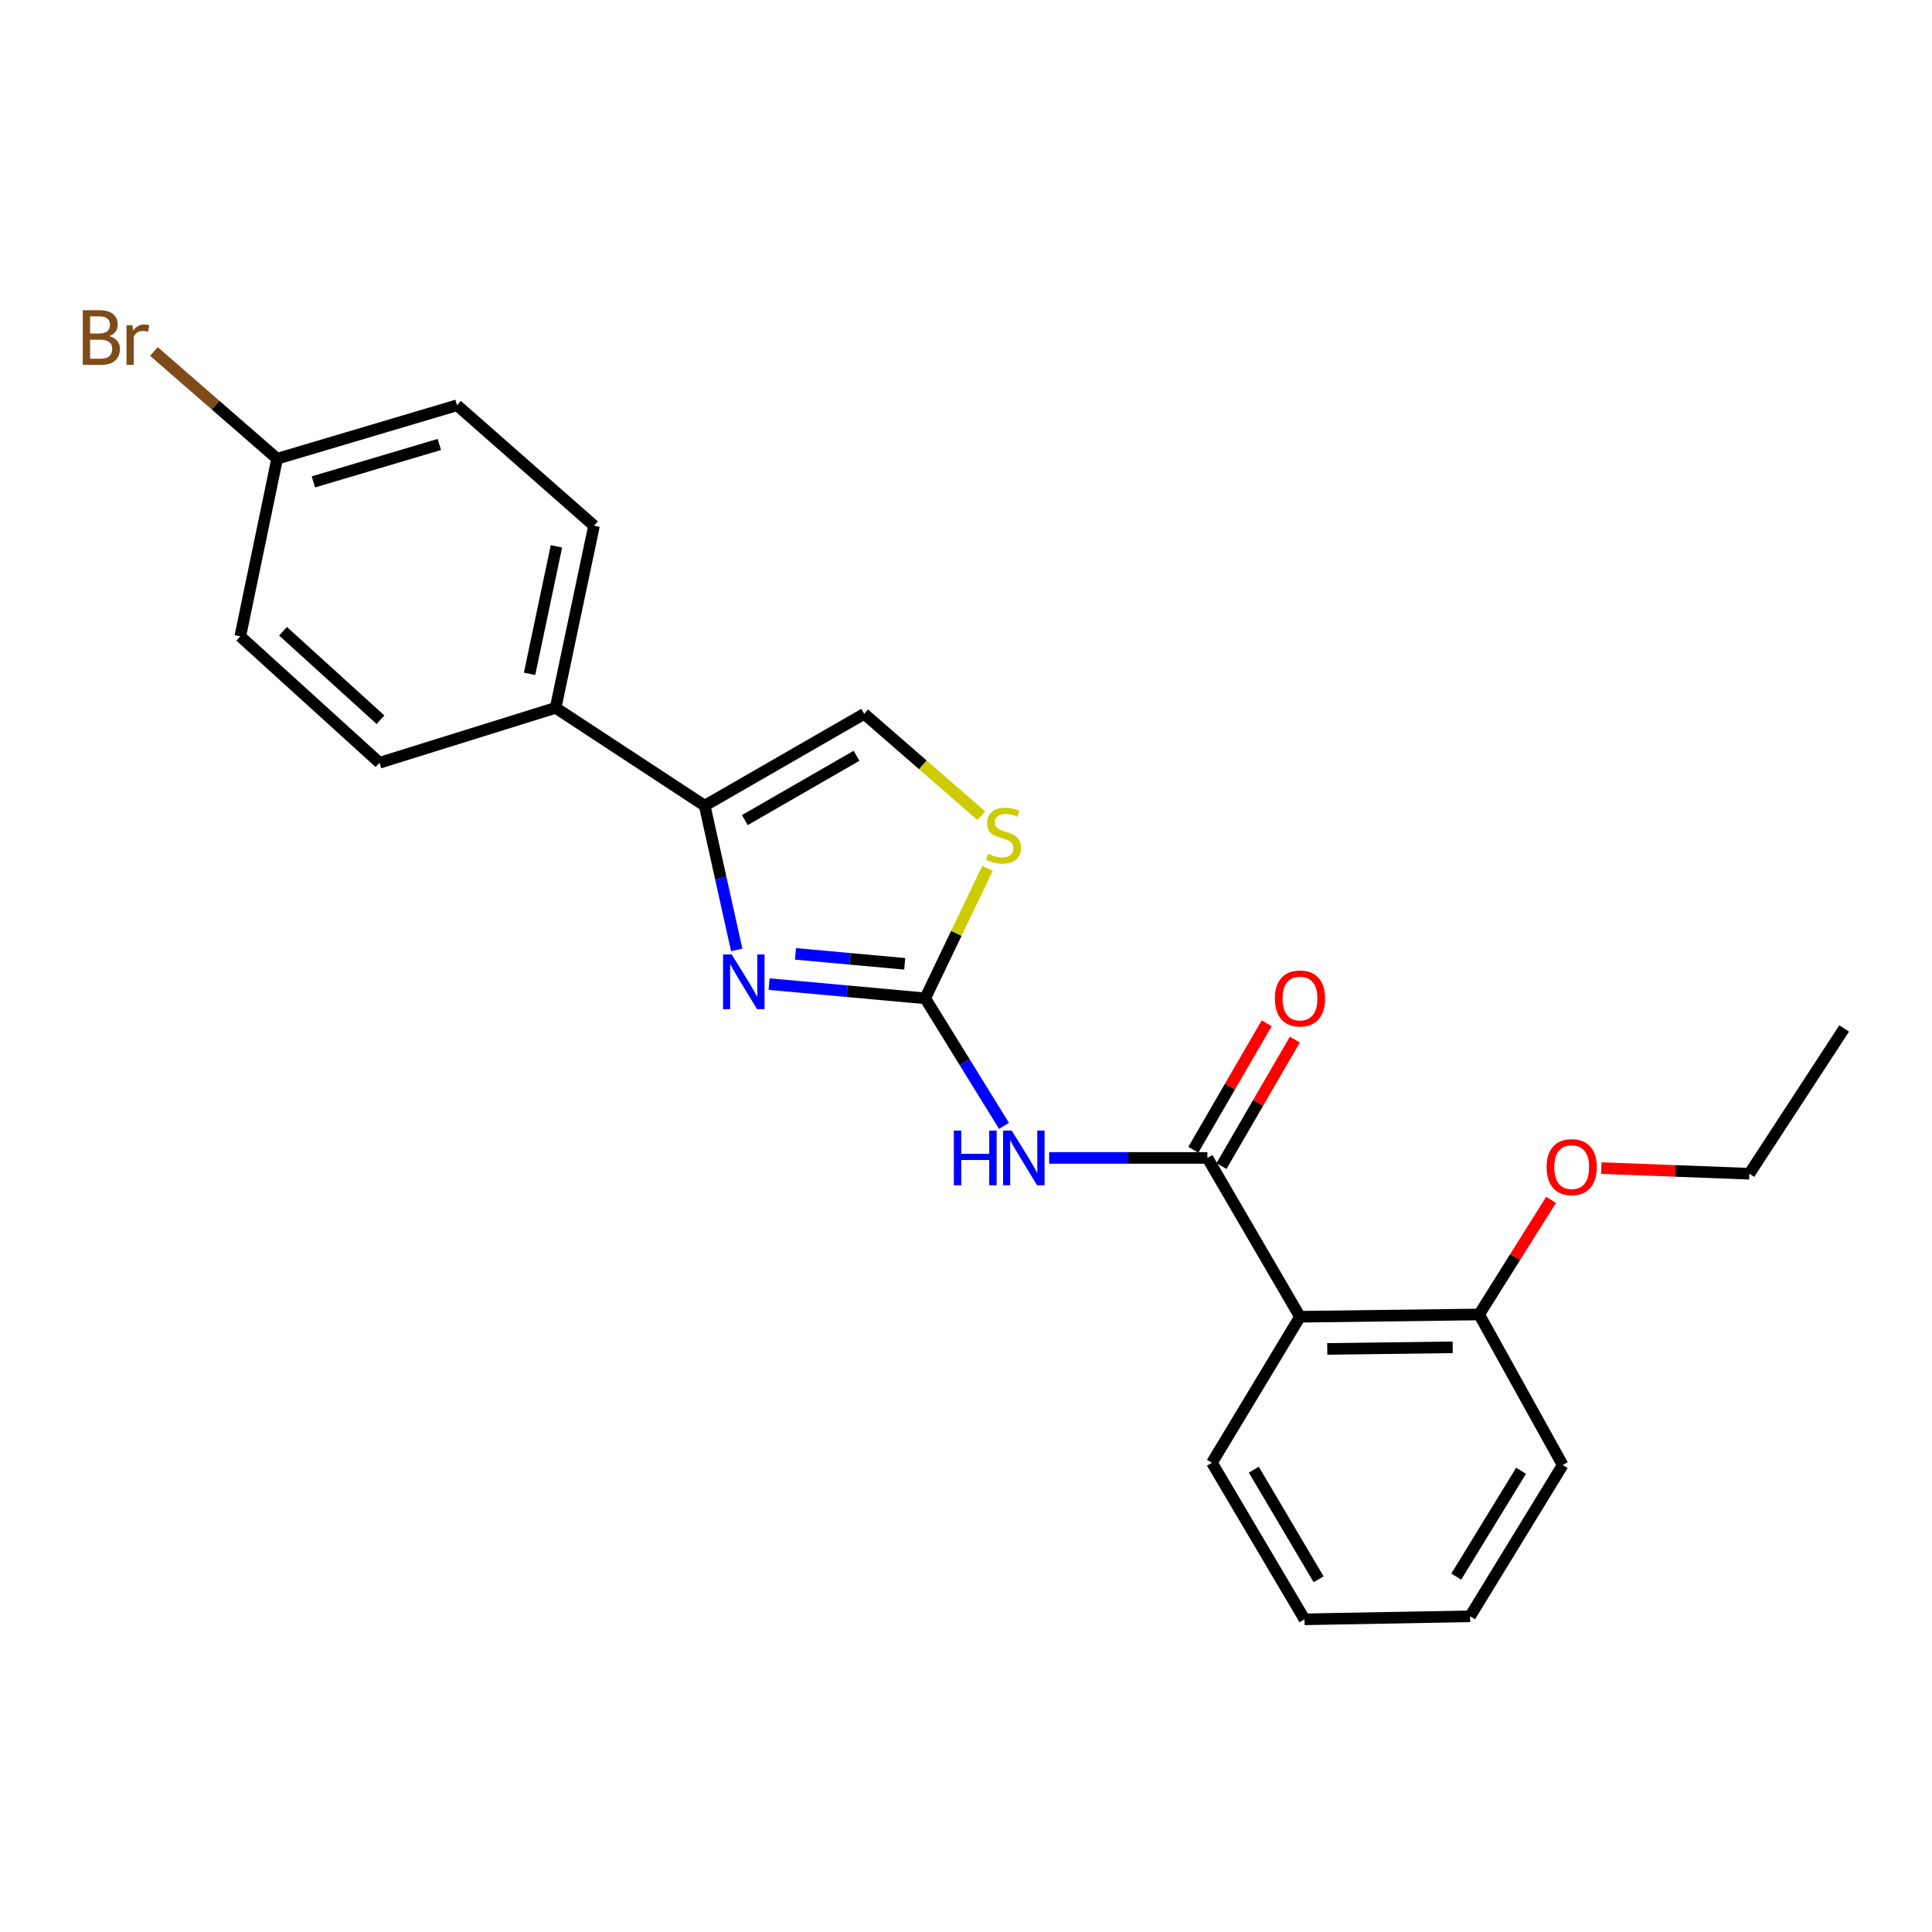 <?xml version='1.0' encoding='iso-8859-1'?>
<svg version='1.1' baseProfile='full'
              xmlns='http://www.w3.org/2000/svg'
                      xmlns:rdkit='http://www.rdkit.org/xml'
                      xmlns:xlink='http://www.w3.org/1999/xlink'
                  xml:space='preserve'
width='1000px' height='1000px' viewBox='0 0 1000 1000'>
<!-- END OF HEADER -->
<rect style='opacity:1.0;fill:#FFFFFF;stroke:none' width='1000' height='1000' x='0' y='0'> </rect>
<path class='bond-0' d='M 478.879,516.736 L 438.483,513.054' style='fill:none;fill-rule:evenodd;stroke:#000000;stroke-width:6px;stroke-linecap:butt;stroke-linejoin:miter;stroke-opacity:1' />
<path class='bond-0' d='M 438.483,513.054 L 398.087,509.373' style='fill:none;fill-rule:evenodd;stroke:#0000FF;stroke-width:6px;stroke-linecap:butt;stroke-linejoin:miter;stroke-opacity:1' />
<path class='bond-0' d='M 468.288,498.87 L 440.011,496.293' style='fill:none;fill-rule:evenodd;stroke:#000000;stroke-width:6px;stroke-linecap:butt;stroke-linejoin:miter;stroke-opacity:1' />
<path class='bond-0' d='M 440.011,496.293 L 411.733,493.716' style='fill:none;fill-rule:evenodd;stroke:#0000FF;stroke-width:6px;stroke-linecap:butt;stroke-linejoin:miter;stroke-opacity:1' />
<path class='bond-2' d='M 478.879,516.736 L 499.277,549.744' style='fill:none;fill-rule:evenodd;stroke:#000000;stroke-width:6px;stroke-linecap:butt;stroke-linejoin:miter;stroke-opacity:1' />
<path class='bond-2' d='M 499.277,549.744 L 519.674,582.751' style='fill:none;fill-rule:evenodd;stroke:#0000FF;stroke-width:6px;stroke-linecap:butt;stroke-linejoin:miter;stroke-opacity:1' />
<path class='bond-5' d='M 478.879,516.736 L 495.009,483.087' style='fill:none;fill-rule:evenodd;stroke:#000000;stroke-width:6px;stroke-linecap:butt;stroke-linejoin:miter;stroke-opacity:1' />
<path class='bond-5' d='M 495.009,483.087 L 511.139,449.439' style='fill:none;fill-rule:evenodd;stroke:#CCCC00;stroke-width:6px;stroke-linecap:butt;stroke-linejoin:miter;stroke-opacity:1' />
<path class='bond-3' d='M 381.327,491.685 L 373.036,454.353' style='fill:none;fill-rule:evenodd;stroke:#0000FF;stroke-width:6px;stroke-linecap:butt;stroke-linejoin:miter;stroke-opacity:1' />
<path class='bond-3' d='M 373.036,454.353 L 364.746,417.021' style='fill:none;fill-rule:evenodd;stroke:#000000;stroke-width:6px;stroke-linecap:butt;stroke-linejoin:miter;stroke-opacity:1' />
<path class='bond-1' d='M 624.955,599.339 L 583.998,599.339' style='fill:none;fill-rule:evenodd;stroke:#000000;stroke-width:6px;stroke-linecap:butt;stroke-linejoin:miter;stroke-opacity:1' />
<path class='bond-1' d='M 583.998,599.339 L 543.04,599.339' style='fill:none;fill-rule:evenodd;stroke:#0000FF;stroke-width:6px;stroke-linecap:butt;stroke-linejoin:miter;stroke-opacity:1' />
<path class='bond-4' d='M 624.955,599.339 L 672.867,681.55' style='fill:none;fill-rule:evenodd;stroke:#000000;stroke-width:6px;stroke-linecap:butt;stroke-linejoin:miter;stroke-opacity:1' />
<path class='bond-8' d='M 632.234,603.561 L 651.218,570.833' style='fill:none;fill-rule:evenodd;stroke:#000000;stroke-width:6px;stroke-linecap:butt;stroke-linejoin:miter;stroke-opacity:1' />
<path class='bond-8' d='M 651.218,570.833 L 670.201,538.105' style='fill:none;fill-rule:evenodd;stroke:#FF0000;stroke-width:6px;stroke-linecap:butt;stroke-linejoin:miter;stroke-opacity:1' />
<path class='bond-8' d='M 617.675,595.117 L 636.658,562.389' style='fill:none;fill-rule:evenodd;stroke:#000000;stroke-width:6px;stroke-linecap:butt;stroke-linejoin:miter;stroke-opacity:1' />
<path class='bond-8' d='M 636.658,562.389 L 655.642,529.661' style='fill:none;fill-rule:evenodd;stroke:#FF0000;stroke-width:6px;stroke-linecap:butt;stroke-linejoin:miter;stroke-opacity:1' />
<path class='bond-7' d='M 364.746,417.021 L 287.594,366.378' style='fill:none;fill-rule:evenodd;stroke:#000000;stroke-width:6px;stroke-linecap:butt;stroke-linejoin:miter;stroke-opacity:1' />
<path class='bond-23' d='M 364.746,417.021 L 447.321,369.482' style='fill:none;fill-rule:evenodd;stroke:#000000;stroke-width:6px;stroke-linecap:butt;stroke-linejoin:miter;stroke-opacity:1' />
<path class='bond-23' d='M 385.53,424.476 L 443.332,391.199' style='fill:none;fill-rule:evenodd;stroke:#000000;stroke-width:6px;stroke-linecap:butt;stroke-linejoin:miter;stroke-opacity:1' />
<path class='bond-9' d='M 672.867,681.55 L 765.597,680.362' style='fill:none;fill-rule:evenodd;stroke:#000000;stroke-width:6px;stroke-linecap:butt;stroke-linejoin:miter;stroke-opacity:1' />
<path class='bond-9' d='M 686.992,698.201 L 751.904,697.37' style='fill:none;fill-rule:evenodd;stroke:#000000;stroke-width:6px;stroke-linecap:butt;stroke-linejoin:miter;stroke-opacity:1' />
<path class='bond-16' d='M 672.867,681.55 L 627.302,757.121' style='fill:none;fill-rule:evenodd;stroke:#000000;stroke-width:6px;stroke-linecap:butt;stroke-linejoin:miter;stroke-opacity:1' />
<path class='bond-6' d='M 507.927,422.233 L 477.624,395.858' style='fill:none;fill-rule:evenodd;stroke:#CCCC00;stroke-width:6px;stroke-linecap:butt;stroke-linejoin:miter;stroke-opacity:1' />
<path class='bond-6' d='M 477.624,395.858 L 447.321,369.482' style='fill:none;fill-rule:evenodd;stroke:#000000;stroke-width:6px;stroke-linecap:butt;stroke-linejoin:miter;stroke-opacity:1' />
<path class='bond-10' d='M 287.594,366.378 L 307.464,272.114' style='fill:none;fill-rule:evenodd;stroke:#000000;stroke-width:6px;stroke-linecap:butt;stroke-linejoin:miter;stroke-opacity:1' />
<path class='bond-10' d='M 274.105,348.767 L 288.014,282.782' style='fill:none;fill-rule:evenodd;stroke:#000000;stroke-width:6px;stroke-linecap:butt;stroke-linejoin:miter;stroke-opacity:1' />
<path class='bond-11' d='M 287.594,366.378 L 196.435,394.804' style='fill:none;fill-rule:evenodd;stroke:#000000;stroke-width:6px;stroke-linecap:butt;stroke-linejoin:miter;stroke-opacity:1' />
<path class='bond-17' d='M 765.597,680.362 L 784.215,650.7' style='fill:none;fill-rule:evenodd;stroke:#000000;stroke-width:6px;stroke-linecap:butt;stroke-linejoin:miter;stroke-opacity:1' />
<path class='bond-17' d='M 784.215,650.7 L 802.832,621.037' style='fill:none;fill-rule:evenodd;stroke:#FF0000;stroke-width:6px;stroke-linecap:butt;stroke-linejoin:miter;stroke-opacity:1' />
<path class='bond-18' d='M 765.597,680.362 L 808.853,758.3' style='fill:none;fill-rule:evenodd;stroke:#000000;stroke-width:6px;stroke-linecap:butt;stroke-linejoin:miter;stroke-opacity:1' />
<path class='bond-14' d='M 307.464,272.114 L 236.577,209.774' style='fill:none;fill-rule:evenodd;stroke:#000000;stroke-width:6px;stroke-linecap:butt;stroke-linejoin:miter;stroke-opacity:1' />
<path class='bond-13' d='M 196.435,394.804 L 124.369,329.387' style='fill:none;fill-rule:evenodd;stroke:#000000;stroke-width:6px;stroke-linecap:butt;stroke-linejoin:miter;stroke-opacity:1' />
<path class='bond-13' d='M 196.938,372.529 L 146.492,326.737' style='fill:none;fill-rule:evenodd;stroke:#000000;stroke-width:6px;stroke-linecap:butt;stroke-linejoin:miter;stroke-opacity:1' />
<path class='bond-12' d='M 143.445,237.442 L 124.369,329.387' style='fill:none;fill-rule:evenodd;stroke:#000000;stroke-width:6px;stroke-linecap:butt;stroke-linejoin:miter;stroke-opacity:1' />
<path class='bond-15' d='M 143.445,237.442 L 111.556,209.683' style='fill:none;fill-rule:evenodd;stroke:#000000;stroke-width:6px;stroke-linecap:butt;stroke-linejoin:miter;stroke-opacity:1' />
<path class='bond-15' d='M 111.556,209.683 L 79.668,181.924' style='fill:none;fill-rule:evenodd;stroke:#7F4C19;stroke-width:6px;stroke-linecap:butt;stroke-linejoin:miter;stroke-opacity:1' />
<path class='bond-24' d='M 143.445,237.442 L 236.577,209.774' style='fill:none;fill-rule:evenodd;stroke:#000000;stroke-width:6px;stroke-linecap:butt;stroke-linejoin:miter;stroke-opacity:1' />
<path class='bond-24' d='M 162.208,249.426 L 227.4,230.058' style='fill:none;fill-rule:evenodd;stroke:#000000;stroke-width:6px;stroke-linecap:butt;stroke-linejoin:miter;stroke-opacity:1' />
<path class='bond-20' d='M 627.302,757.121 L 675.214,838.154' style='fill:none;fill-rule:evenodd;stroke:#000000;stroke-width:6px;stroke-linecap:butt;stroke-linejoin:miter;stroke-opacity:1' />
<path class='bond-20' d='M 648.977,760.71 L 682.516,817.433' style='fill:none;fill-rule:evenodd;stroke:#000000;stroke-width:6px;stroke-linecap:butt;stroke-linejoin:miter;stroke-opacity:1' />
<path class='bond-19' d='M 828.81,604.607 L 867.133,606.069' style='fill:none;fill-rule:evenodd;stroke:#FF0000;stroke-width:6px;stroke-linecap:butt;stroke-linejoin:miter;stroke-opacity:1' />
<path class='bond-19' d='M 867.133,606.069 L 905.455,607.53' style='fill:none;fill-rule:evenodd;stroke:#000000;stroke-width:6px;stroke-linecap:butt;stroke-linejoin:miter;stroke-opacity:1' />
<path class='bond-25' d='M 808.853,758.3 L 760.922,836.592' style='fill:none;fill-rule:evenodd;stroke:#000000;stroke-width:6px;stroke-linecap:butt;stroke-linejoin:miter;stroke-opacity:1' />
<path class='bond-25' d='M 787.309,761.255 L 753.757,816.06' style='fill:none;fill-rule:evenodd;stroke:#000000;stroke-width:6px;stroke-linecap:butt;stroke-linejoin:miter;stroke-opacity:1' />
<path class='bond-21' d='M 905.455,607.53 L 954.545,532.332' style='fill:none;fill-rule:evenodd;stroke:#000000;stroke-width:6px;stroke-linecap:butt;stroke-linejoin:miter;stroke-opacity:1' />
<path class='bond-22' d='M 675.214,838.154 L 760.922,836.592' style='fill:none;fill-rule:evenodd;stroke:#000000;stroke-width:6px;stroke-linecap:butt;stroke-linejoin:miter;stroke-opacity:1' />
<path  class='atom-1' d='M 378.73 494.02
L 388.01 509.02
Q 388.93 510.5, 390.41 513.18
Q 391.89 515.86, 391.97 516.02
L 391.97 494.02
L 395.73 494.02
L 395.73 522.34
L 391.85 522.34
L 381.89 505.94
Q 380.73 504.02, 379.49 501.82
Q 378.29 499.62, 377.93 498.94
L 377.93 522.34
L 374.25 522.34
L 374.25 494.02
L 378.73 494.02
' fill='#0000FF'/>
<path  class='atom-3' d='M 493.704 585.179
L 497.544 585.179
L 497.544 597.219
L 512.024 597.219
L 512.024 585.179
L 515.864 585.179
L 515.864 613.499
L 512.024 613.499
L 512.024 600.419
L 497.544 600.419
L 497.544 613.499
L 493.704 613.499
L 493.704 585.179
' fill='#0000FF'/>
<path  class='atom-3' d='M 523.664 585.179
L 532.944 600.179
Q 533.864 601.659, 535.344 604.339
Q 536.824 607.019, 536.904 607.179
L 536.904 585.179
L 540.664 585.179
L 540.664 613.499
L 536.784 613.499
L 526.824 597.099
Q 525.664 595.179, 524.424 592.979
Q 523.224 590.779, 522.864 590.099
L 522.864 613.499
L 519.184 613.499
L 519.184 585.179
L 523.664 585.179
' fill='#0000FF'/>
<path  class='atom-6' d='M 511.396 441.935
Q 511.716 442.055, 513.036 442.615
Q 514.356 443.175, 515.796 443.535
Q 517.276 443.855, 518.716 443.855
Q 521.396 443.855, 522.956 442.575
Q 524.516 441.255, 524.516 438.975
Q 524.516 437.415, 523.716 436.455
Q 522.956 435.495, 521.756 434.975
Q 520.556 434.455, 518.556 433.855
Q 516.036 433.095, 514.516 432.375
Q 513.036 431.655, 511.956 430.135
Q 510.916 428.615, 510.916 426.055
Q 510.916 422.495, 513.316 420.295
Q 515.756 418.095, 520.556 418.095
Q 523.836 418.095, 527.556 419.655
L 526.636 422.735
Q 523.236 421.335, 520.676 421.335
Q 517.916 421.335, 516.396 422.495
Q 514.876 423.615, 514.916 425.575
Q 514.916 427.095, 515.676 428.015
Q 516.476 428.935, 517.596 429.455
Q 518.756 429.975, 520.676 430.575
Q 523.236 431.375, 524.756 432.175
Q 526.276 432.975, 527.356 434.615
Q 528.476 436.215, 528.476 438.975
Q 528.476 442.895, 525.836 445.015
Q 523.236 447.095, 518.876 447.095
Q 516.356 447.095, 514.436 446.535
Q 512.556 446.015, 510.316 445.095
L 511.396 441.935
' fill='#CCCC00'/>
<path  class='atom-9' d='M 659.867 516.816
Q 659.867 510.016, 663.227 506.216
Q 666.587 502.416, 672.867 502.416
Q 679.147 502.416, 682.507 506.216
Q 685.867 510.016, 685.867 516.816
Q 685.867 523.696, 682.467 527.616
Q 679.067 531.496, 672.867 531.496
Q 666.627 531.496, 663.227 527.616
Q 659.867 523.736, 659.867 516.816
M 672.867 528.296
Q 677.187 528.296, 679.507 525.416
Q 681.867 522.496, 681.867 516.816
Q 681.867 511.256, 679.507 508.456
Q 677.187 505.616, 672.867 505.616
Q 668.547 505.616, 666.187 508.416
Q 663.867 511.216, 663.867 516.816
Q 663.867 522.536, 666.187 525.416
Q 668.547 528.296, 672.867 528.296
' fill='#FF0000'/>
<path  class='atom-16' d='M 56.599 173.989
Q 59.319 174.749, 60.679 176.429
Q 62.08 178.069, 62.08 180.509
Q 62.08 184.429, 59.559 186.669
Q 57.08 188.869, 52.359 188.869
L 42.84 188.869
L 42.84 160.549
L 51.2 160.549
Q 56.039 160.549, 58.48 162.509
Q 60.919 164.469, 60.919 168.069
Q 60.919 172.349, 56.599 173.989
M 46.639 163.749
L 46.639 172.629
L 51.2 172.629
Q 53.999 172.629, 55.44 171.509
Q 56.919 170.349, 56.919 168.069
Q 56.919 163.749, 51.2 163.749
L 46.639 163.749
M 52.359 185.669
Q 55.12 185.669, 56.599 184.349
Q 58.08 183.029, 58.08 180.509
Q 58.08 178.189, 56.44 177.029
Q 54.84 175.829, 51.76 175.829
L 46.639 175.829
L 46.639 185.669
L 52.359 185.669
' fill='#7F4C19'/>
<path  class='atom-16' d='M 68.519 168.309
L 68.96 171.149
Q 71.12 167.949, 74.639 167.949
Q 75.76 167.949, 77.279 168.349
L 76.68 171.709
Q 74.96 171.309, 73.999 171.309
Q 72.32 171.309, 71.2 171.989
Q 70.12 172.629, 69.24 174.189
L 69.24 188.869
L 65.48 188.869
L 65.48 168.309
L 68.519 168.309
' fill='#7F4C19'/>
<path  class='atom-18' d='M 800.51 604.104
Q 800.51 597.304, 803.87 593.504
Q 807.23 589.704, 813.51 589.704
Q 819.79 589.704, 823.15 593.504
Q 826.51 597.304, 826.51 604.104
Q 826.51 610.984, 823.11 614.904
Q 819.71 618.784, 813.51 618.784
Q 807.27 618.784, 803.87 614.904
Q 800.51 611.024, 800.51 604.104
M 813.51 615.584
Q 817.83 615.584, 820.15 612.704
Q 822.51 609.784, 822.51 604.104
Q 822.51 598.544, 820.15 595.744
Q 817.83 592.904, 813.51 592.904
Q 809.19 592.904, 806.83 595.704
Q 804.51 598.504, 804.51 604.104
Q 804.51 609.824, 806.83 612.704
Q 809.19 615.584, 813.51 615.584
' fill='#FF0000'/>
</svg>
